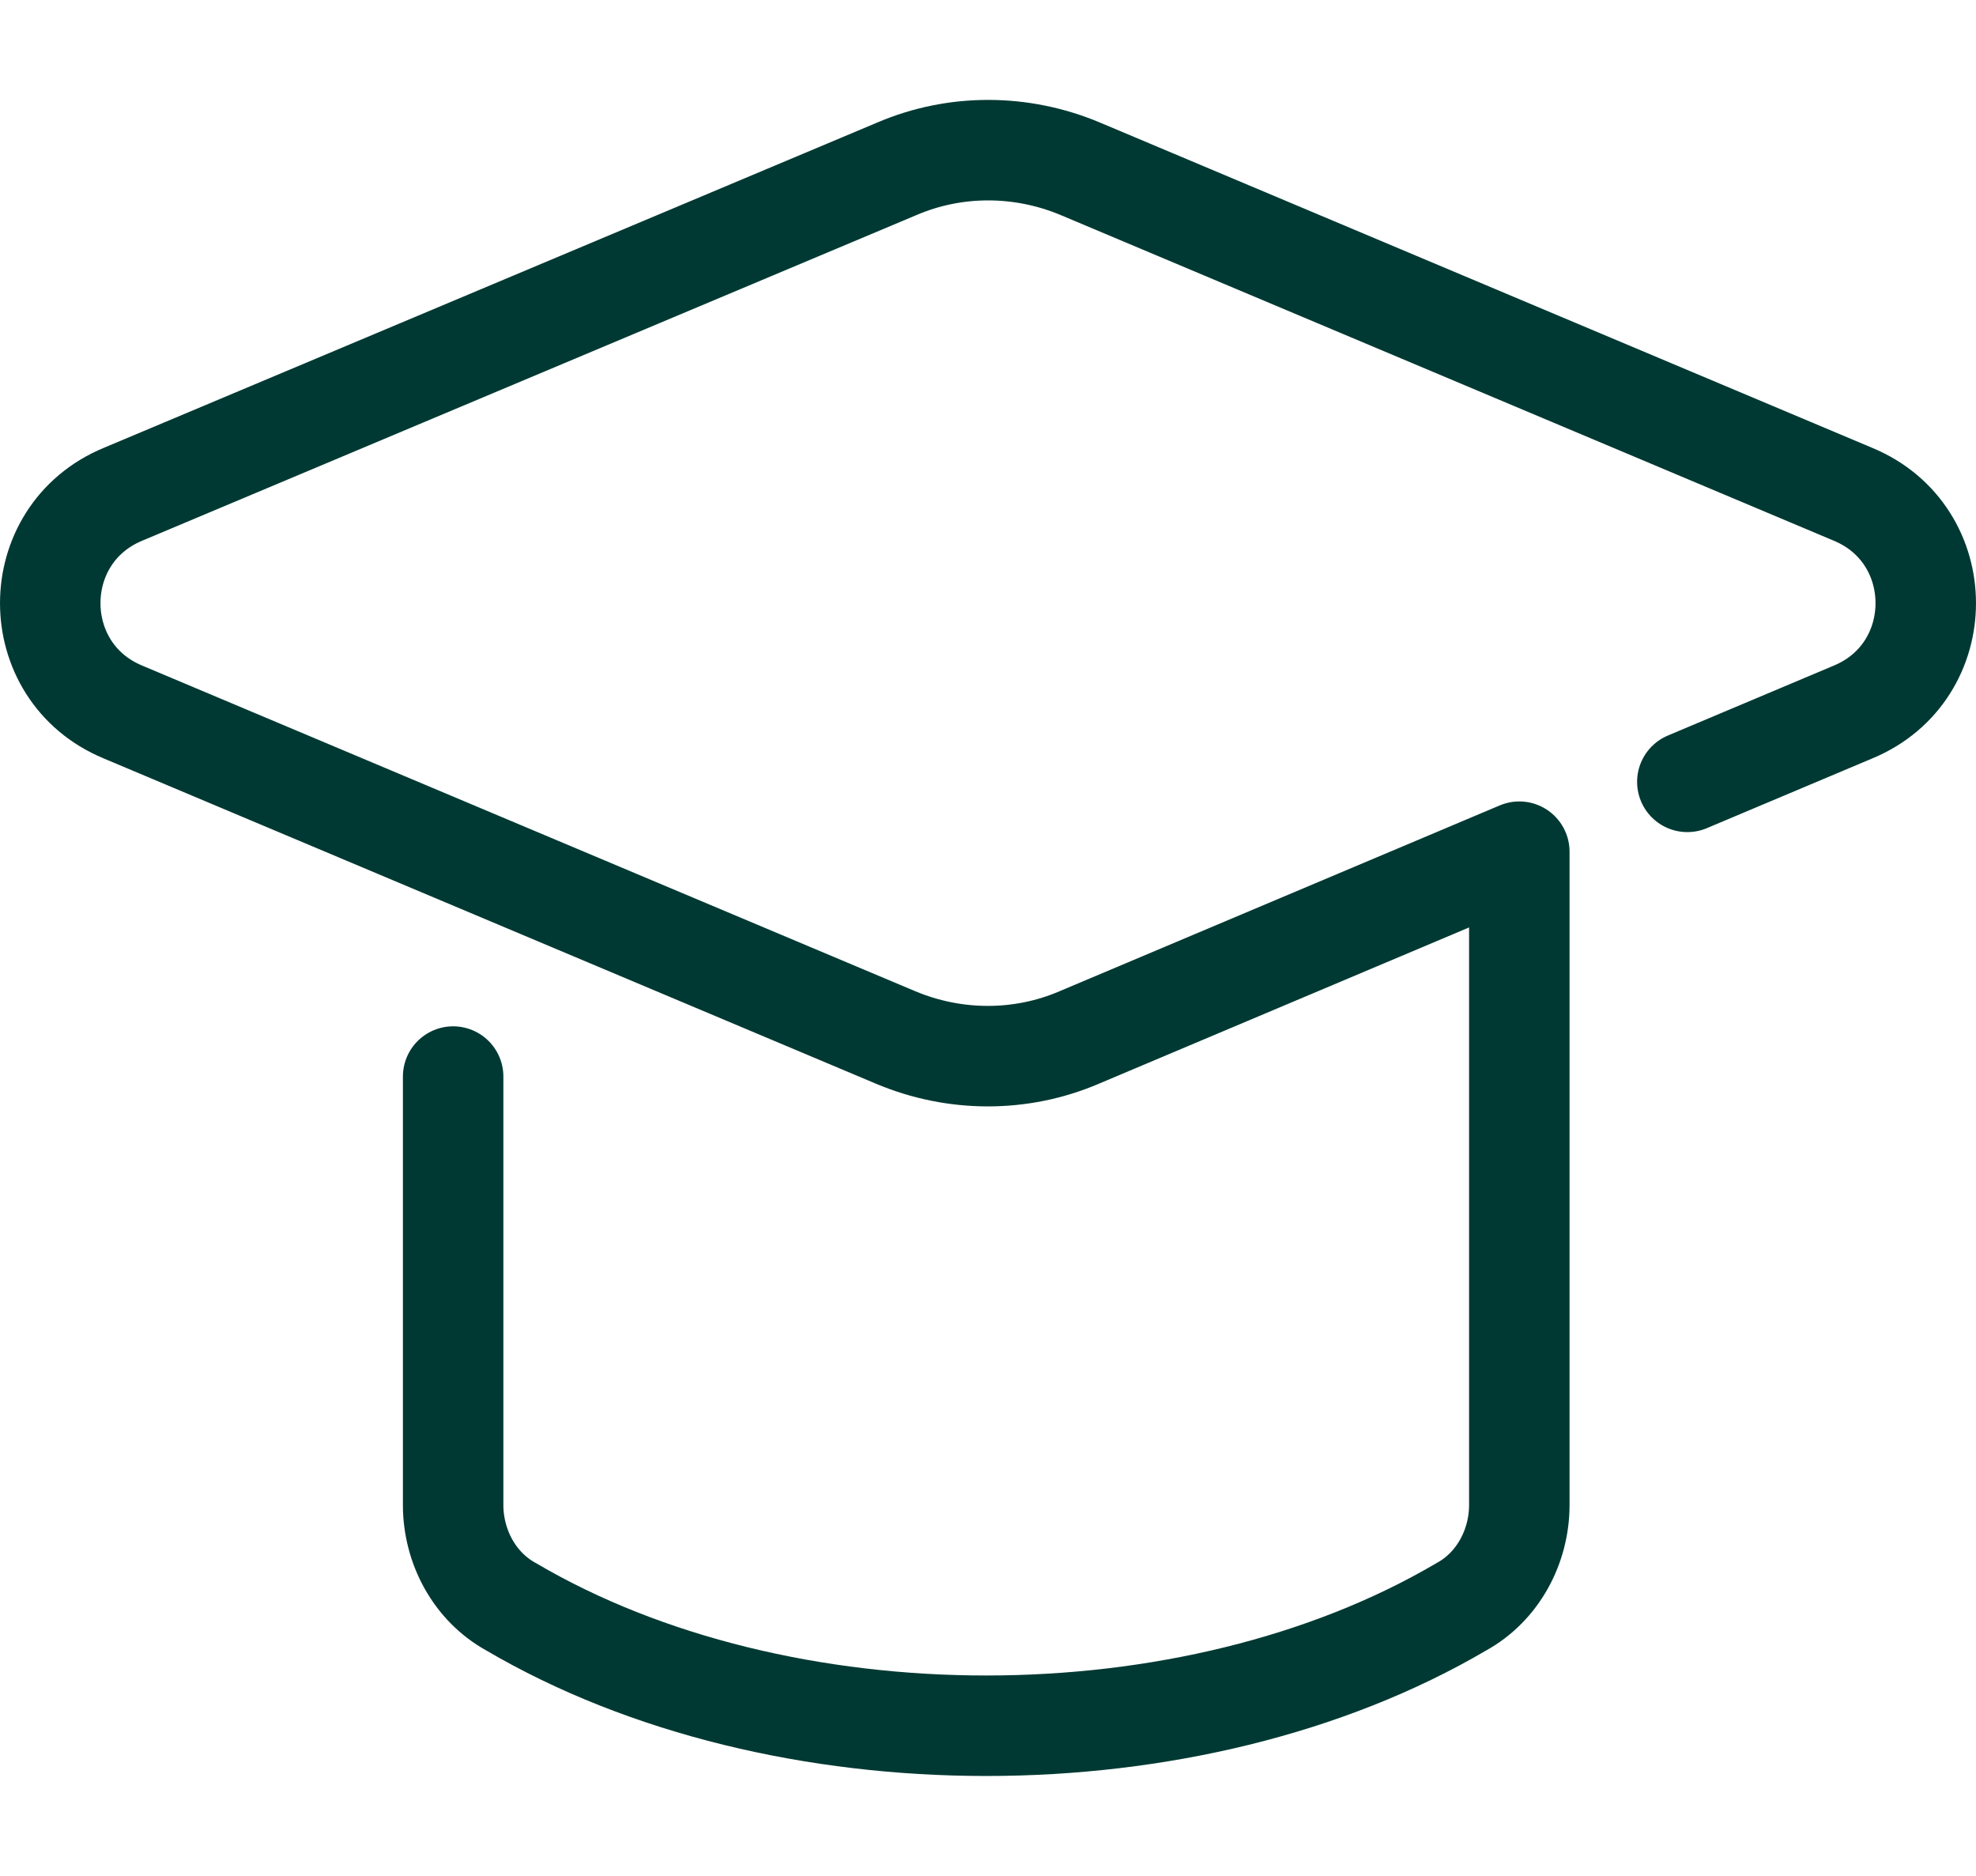 <svg width="59" height="56" viewBox="0 0 59 56" fill="none" xmlns="http://www.w3.org/2000/svg">
<path d="M50.381 23.34L55.327 21.256C58.224 20.055 58.224 15.956 55.327 14.755L32.256 5.039C30.489 4.297 28.511 4.297 26.779 5.039L3.673 14.755C0.776 15.956 0.776 20.055 3.673 21.256L26.744 30.972C28.511 31.714 30.489 31.714 32.221 30.972L45.364 25.425V44.928C45.364 46.164 44.728 47.366 43.633 47.966C35.577 52.701 23.317 52.701 15.261 47.966C14.166 47.366 13.53 46.164 13.53 44.928V32.138" stroke="#003933" stroke-width="3" stroke-linecap="round" stroke-linejoin="round"/>
</svg>
